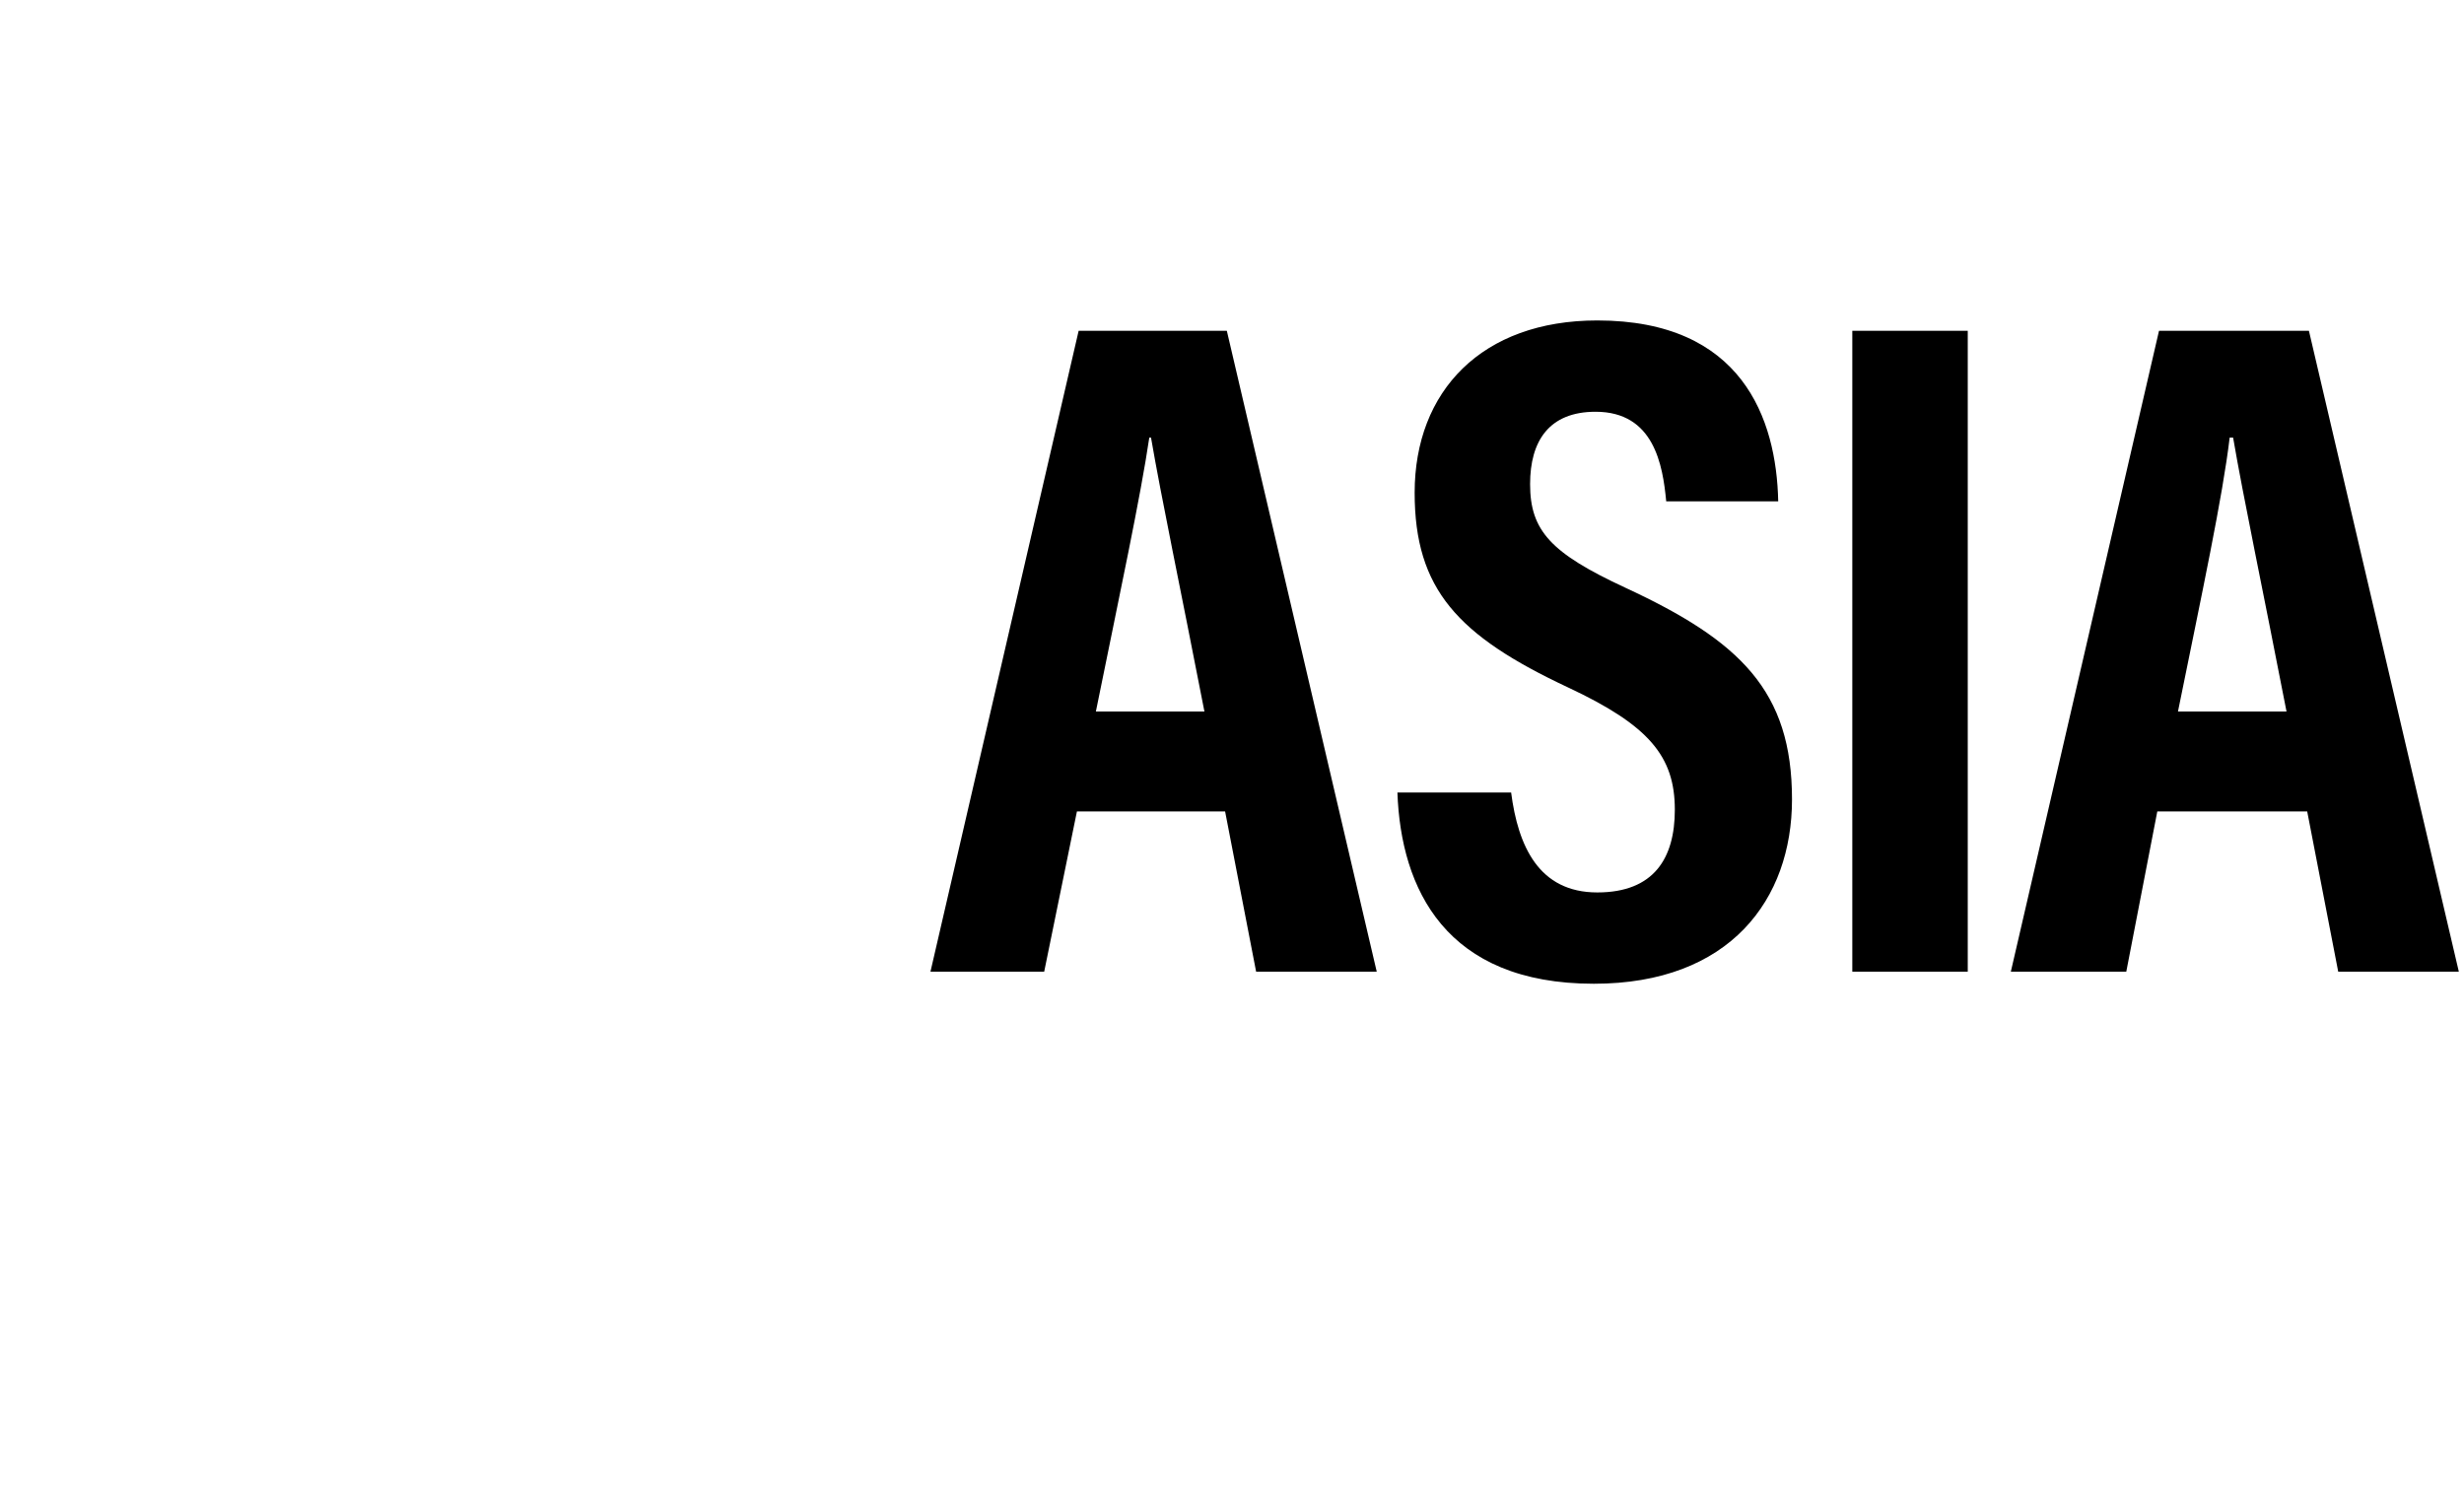 <?xml version="1.0" standalone="no"?>
<!DOCTYPE svg PUBLIC "-//W3C//DTD SVG 1.1//EN" "http://www.w3.org/Graphics/SVG/1.1/DTD/svg11.dtd">
<svg xmlns="http://www.w3.org/2000/svg" version="1.1" width="143px" height="86.6px" viewBox="0 -16 143 86.6" style="top:-16px">
  <desc>ASIA</desc>
  <defs/>
  <g id="Polygon43603">
    <path d="M 62.5 31.1 L 60.6 40.4 L 54 40.4 L 62.6 3.2 L 71.2 3.2 L 79.9 40.4 L 72.9 40.4 L 71.1 31.1 L 62.5 31.1 Z M 69.9 25.3 C 68.5 18.1 67.4 12.9 66.8 9.4 C 66.8 9.4 66.7 9.4 66.7 9.4 C 66.2 12.8 65 18.4 63.6 25.3 C 63.6 25.3 69.9 25.3 69.9 25.3 Z M 87.7 30 C 88.1 33.1 89.3 35.8 92.7 35.8 C 96 35.8 97.2 33.8 97.2 31 C 97.2 27.9 95.7 26.1 91 23.9 C 84.6 20.9 82.1 18.2 82.1 12.6 C 82.1 6.7 86 2.6 92.7 2.6 C 101.1 2.6 103.1 8.3 103.2 13.1 C 103.2 13.1 96.7 13.1 96.7 13.1 C 96.5 11 96 7.9 92.6 7.9 C 89.9 7.9 88.8 9.6 88.8 12.1 C 88.8 14.8 90 16.1 94.3 18.1 C 101 21.2 104 24.1 104 30.4 C 104 36.2 100.4 41.1 92.5 41.1 C 83.9 41.1 81.3 35.6 81.1 30 C 81.1 30 87.7 30 87.7 30 Z M 114.2 3.2 L 114.2 40.4 L 107.5 40.4 L 107.5 3.2 L 114.2 3.2 Z M 125.2 31.1 L 123.4 40.4 L 116.7 40.4 L 125.3 3.2 L 134 3.2 L 142.7 40.4 L 135.7 40.4 L 133.9 31.1 L 125.2 31.1 Z M 132.7 25.3 C 131.3 18.1 130.2 12.9 129.6 9.4 C 129.6 9.4 129.4 9.4 129.4 9.4 C 129 12.8 127.8 18.4 126.4 25.3 C 126.4 25.3 132.7 25.3 132.7 25.3 Z " stroke="none" fill="#000"/>
  </g>
</svg>